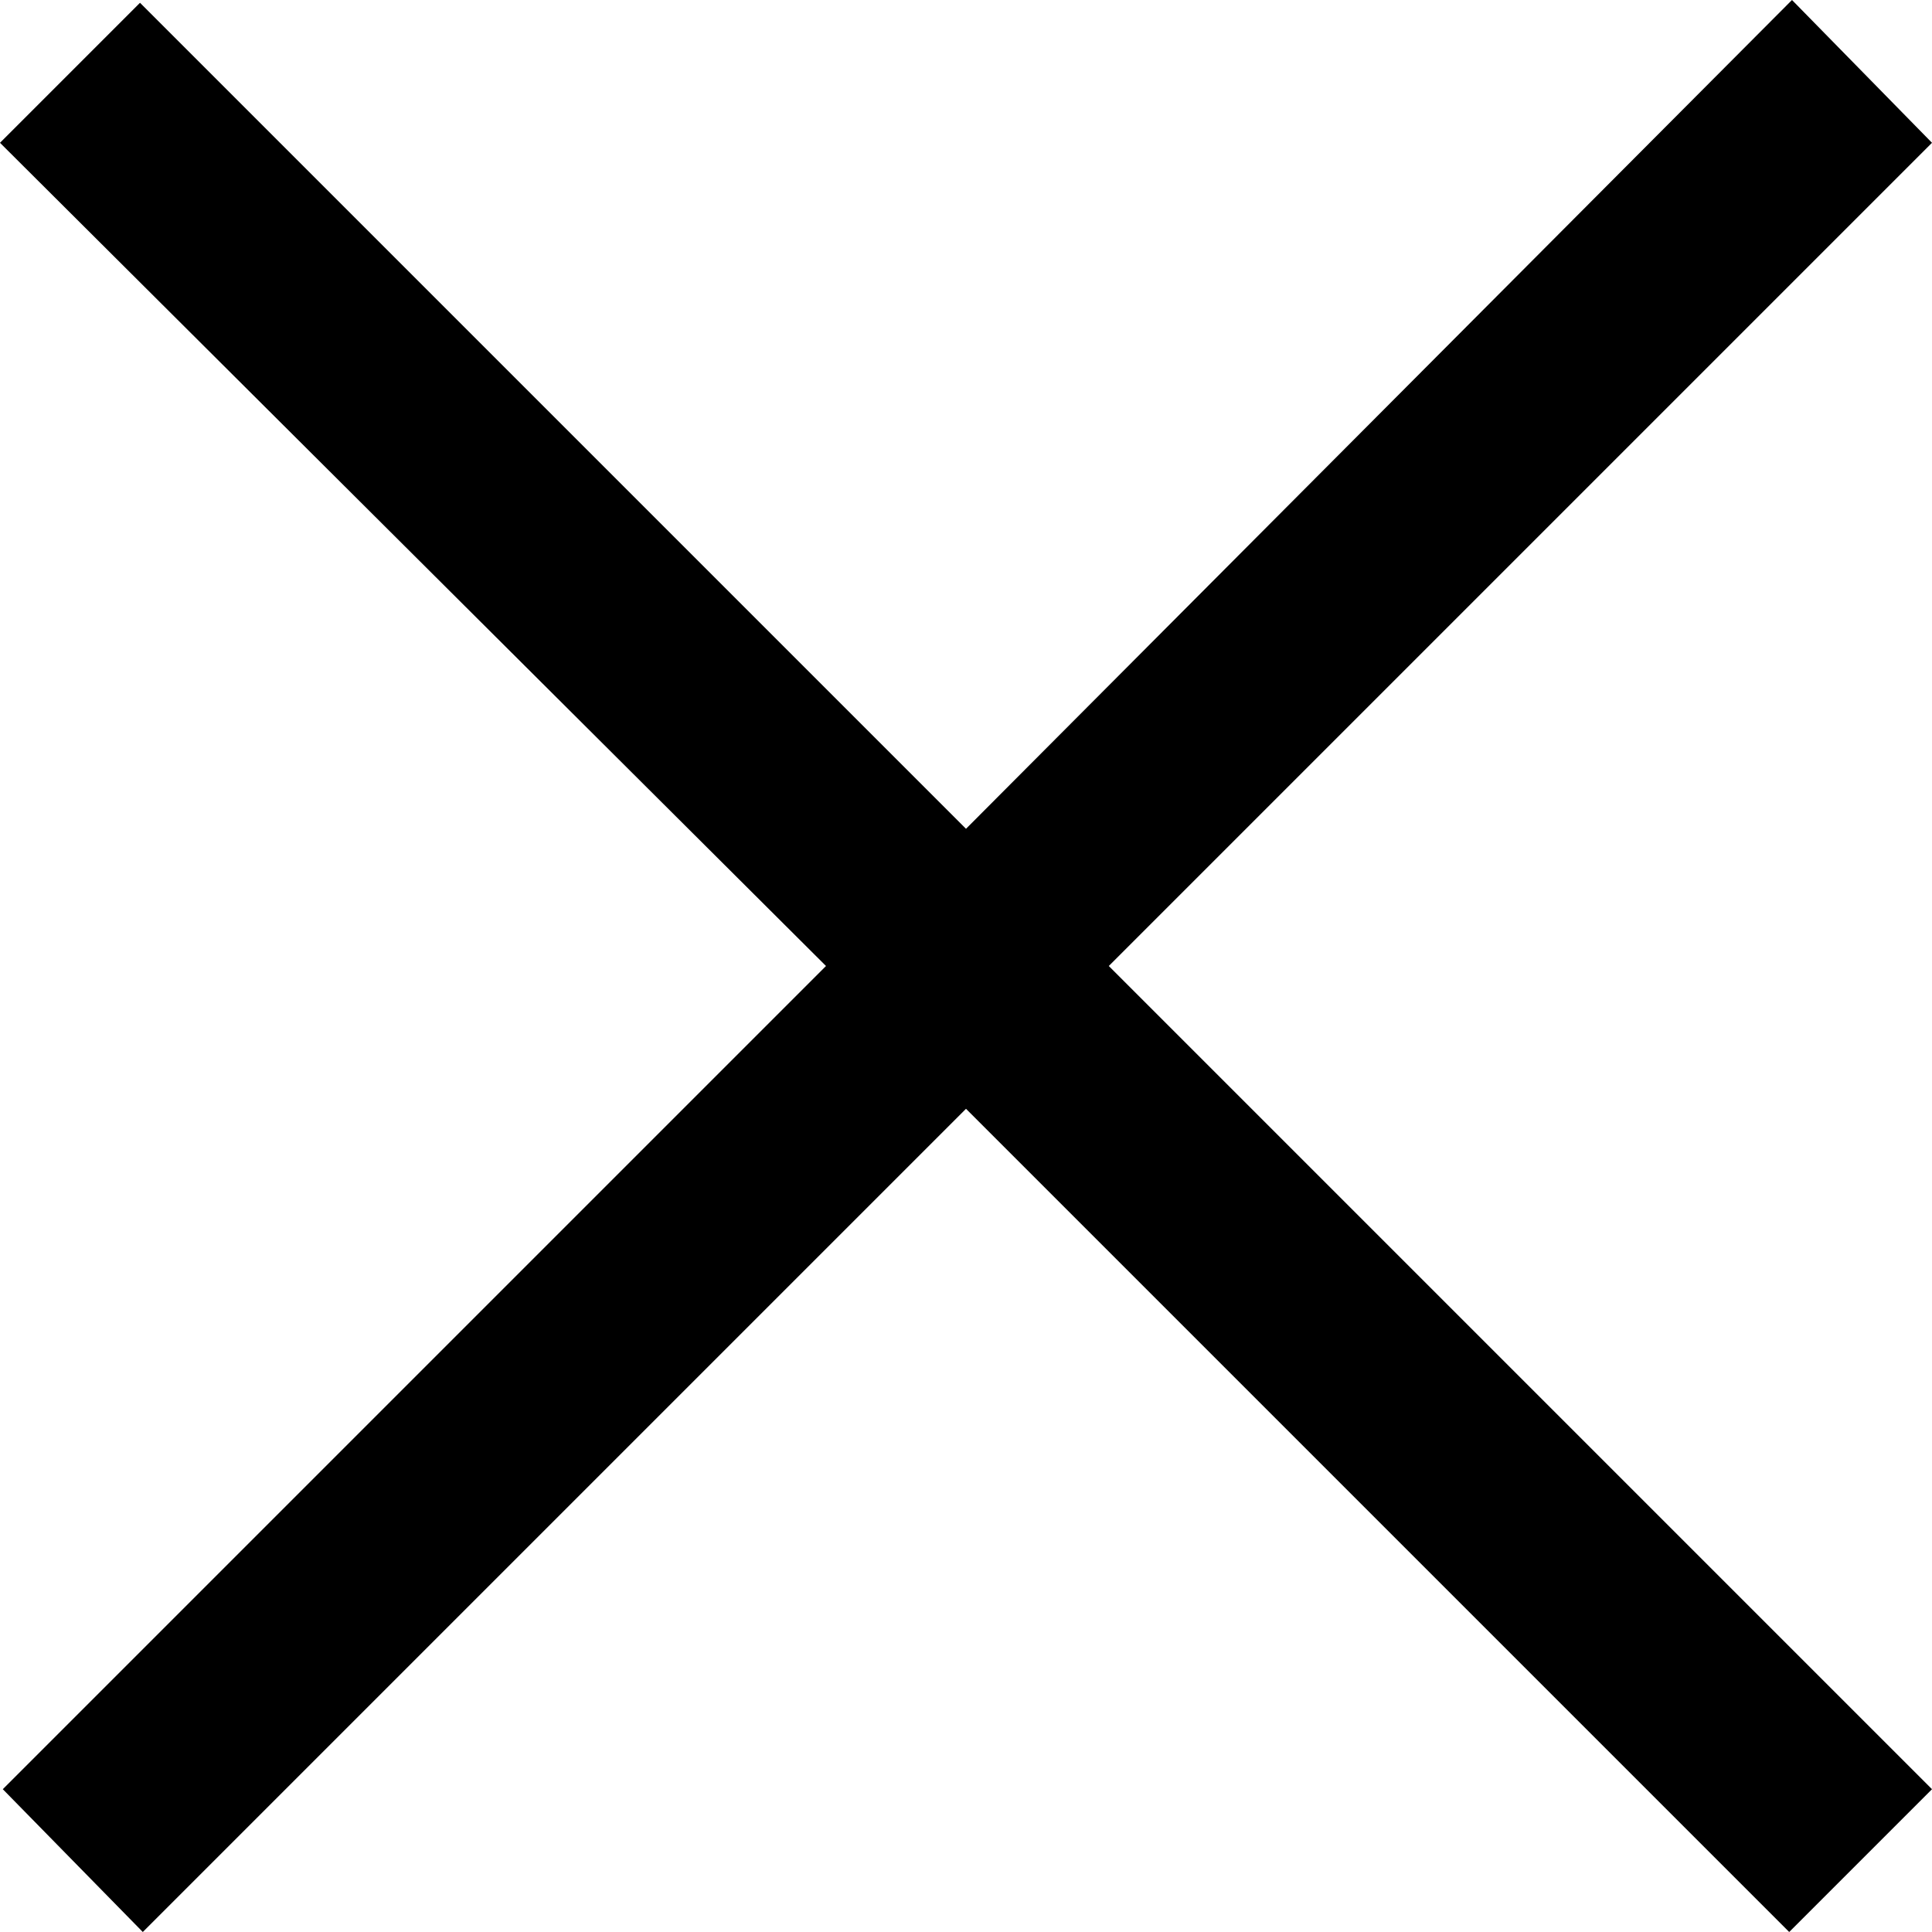 <?xml version="1.0" encoding="utf-8"?>
<!-- Generator: Adobe Illustrator 28.5.0, SVG Export Plug-In . SVG Version: 9.03 Build 54727)  -->
<svg version="1.1" baseProfile="tiny" id="Layer_1" xmlns="http://www.w3.org/2000/svg" xmlns:xlink="http://www.w3.org/1999/xlink"
	 x="0px" y="0px" viewBox="0 0 69 69" overflow="visible" xml:space="preserve">
<path fill-rule="evenodd" d="M64,0L69,5.1L39.6,34.5L69,63.9L63.9,69L34.5,39.6L5.1,69l-5-5.1l29.4-29.4L0,5.1l5-5l29.5,29.5L64,0z"
	/>
</svg>
